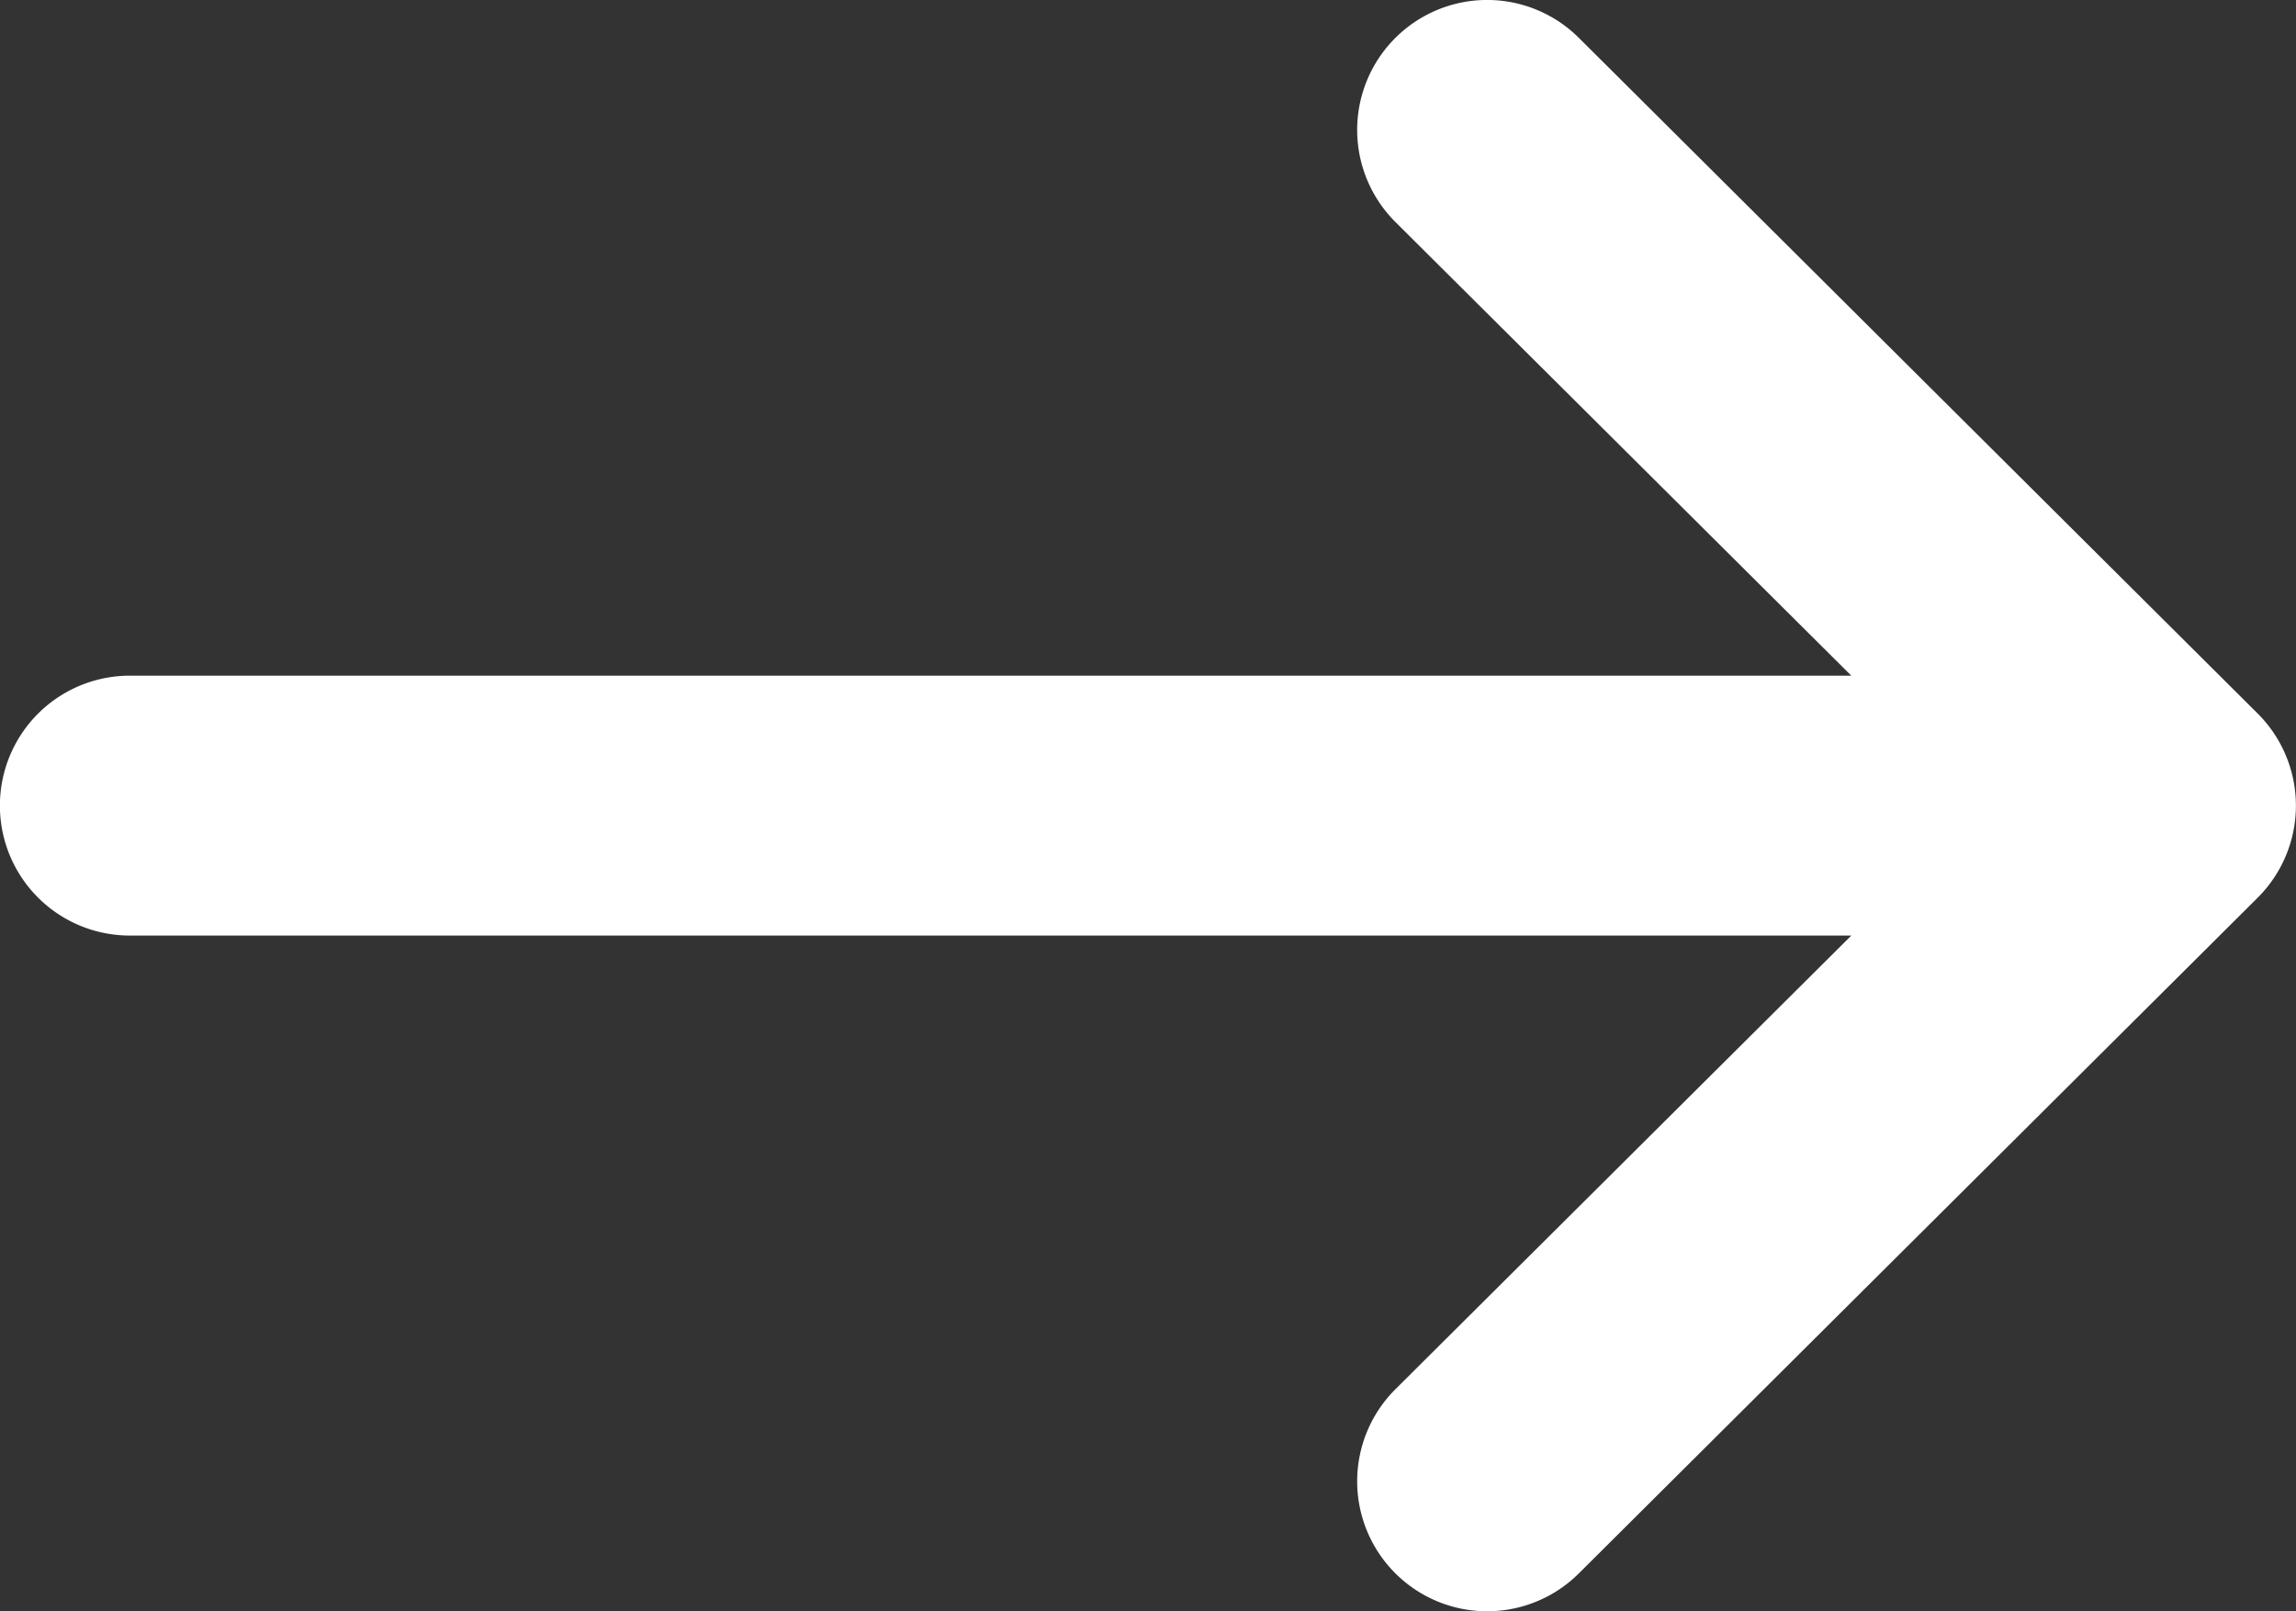 <svg xmlns="http://www.w3.org/2000/svg" width="12.149" height="8.524" viewBox="0 0 12.149 8.524">
  <rect x="0" y="0" width="12.149" height="8.524" fill="#333333" stroke="none"/>
  <g id="arow-btn" transform="translate(0)">
    <path id="Path_29516" data-name="Path 29516" d="M21.209,135.776h0L17.616,132.2a.687.687,0,0,0-.97.975l2.412,2.4H9.949a.687.687,0,0,0,0,1.375h9.109l-2.412,2.4a.687.687,0,0,0,.97.975l3.592-3.575h0A.688.688,0,0,0,21.209,135.776Z" transform="translate(-9.262 -132)" fill="#fff"/>
  </g>
</svg>
